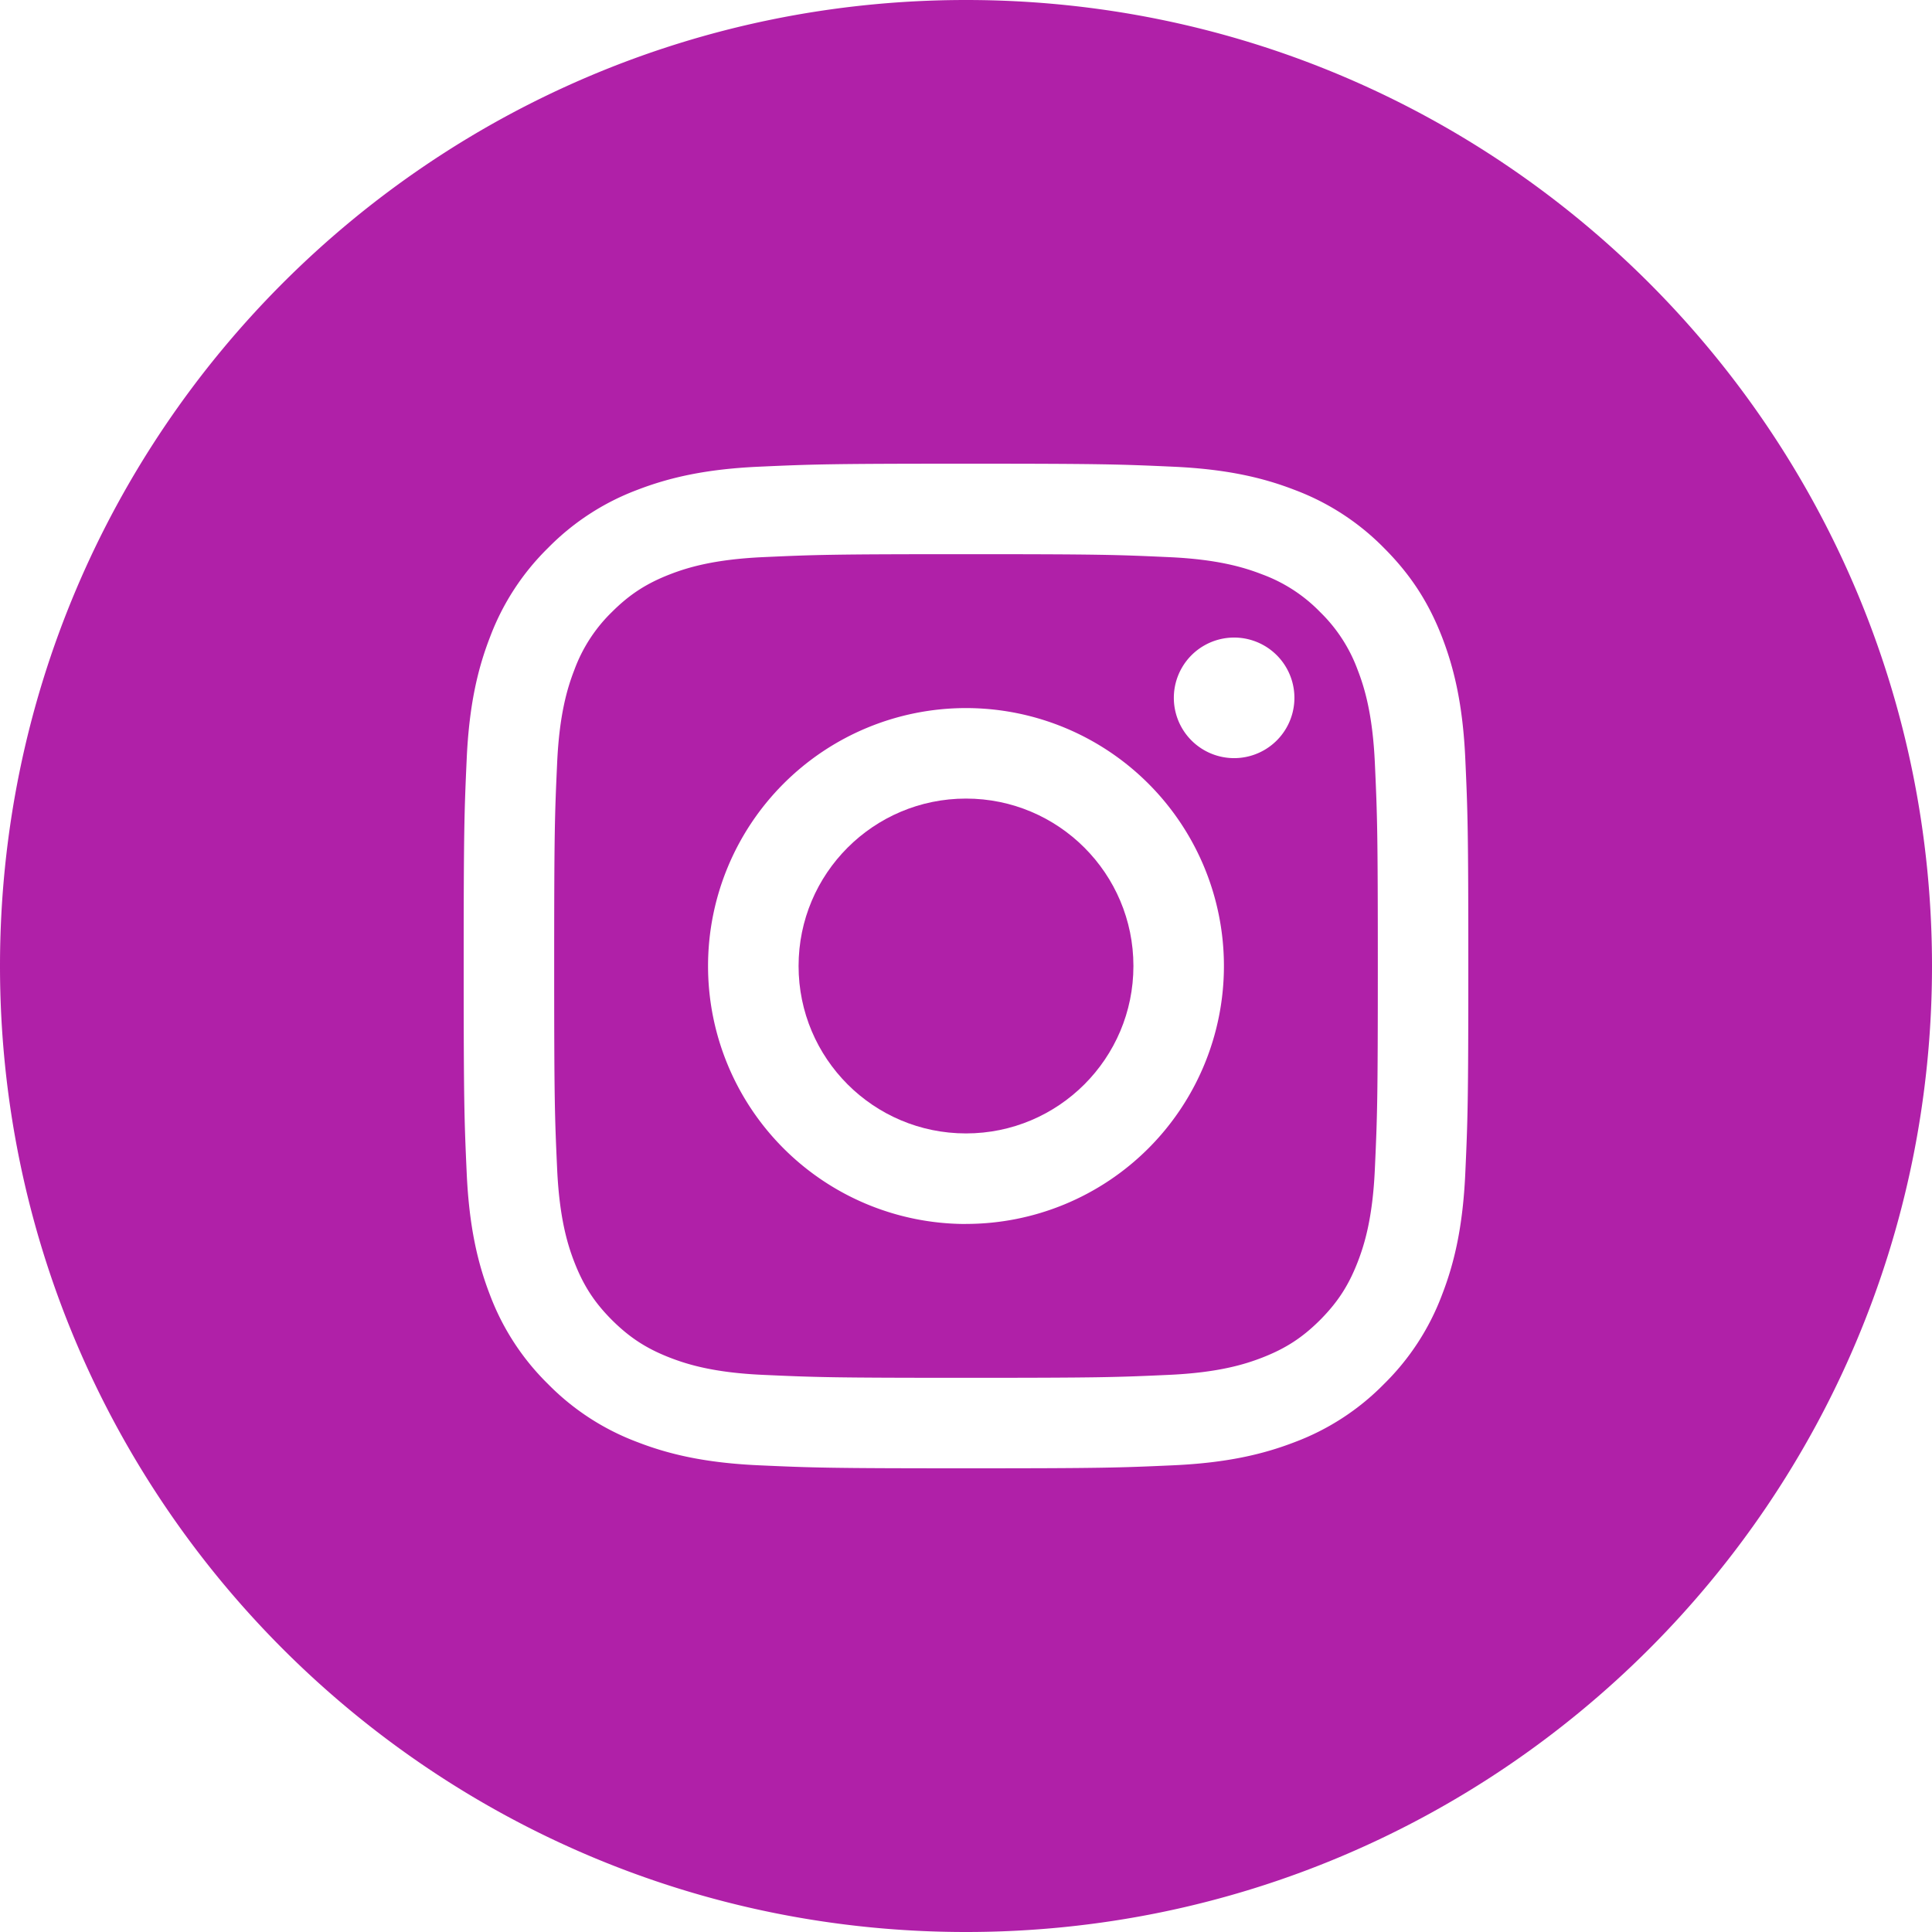 <svg id="Слой_1" xmlns="http://www.w3.org/2000/svg" viewBox="0 0 32 32"><style>.st0{fill:#b020a8}</style><switch><g><path class="st0" d="M22.486 11.093a2.577 2.577 0 0 0-.622-.957 2.578 2.578 0 0 0-.957-.622c-.293-.114-.734-.25-1.545-.286-.877-.04-1.14-.049-3.362-.049-2.222 0-2.485.009-3.362.049-.811.037-1.252.172-1.545.286-.388.151-.665.331-.957.622a2.578 2.578 0 0 0-.622.957c-.114.293-.25.734-.286 1.545-.04.877-.049 1.14-.049 3.362 0 2.222.009 2.485.049 3.362.037.811.172 1.252.286 1.545.151.388.331.665.622.957.292.29.569.471.957.622.293.114.734.25 1.545.286.877.04 1.14.049 3.362.049s2.485-.009 3.362-.049c.811-.037 1.252-.172 1.545-.286.388-.151.665-.331.957-.622.29-.292.471-.569.622-.957.114-.293.25-.734.286-1.545.04-.877.049-1.14.049-3.362 0-2.222-.009-2.485-.049-3.362-.037-.811-.172-1.252-.286-1.545zM16 20.273a4.272 4.272 0 1 1 0-8.545 4.272 4.272 0 0 1 0 8.544zm4.441-7.716a.998.998 0 1 1 0-1.997.998.998 0 0 1 0 1.997z"/><circle class="st0" cx="16" cy="16" r="2.773"/><path class="st0" d="M16 0C7.163 0 0 7.163 0 16c0 8.836 7.163 16 16 16 8.836 0 16-7.164 16-16 0-8.837-7.164-16-16-16zm8.27 19.43c-.04.886-.181 1.49-.387 2.02a4.078 4.078 0 0 1-.96 1.474 4.078 4.078 0 0 1-1.473.96c-.53.205-1.134.346-2.02.386-.887.04-1.17.05-3.43.05s-2.543-.01-3.43-.05c-.886-.04-1.49-.181-2.02-.387a4.078 4.078 0 0 1-1.474-.96 4.078 4.078 0 0 1-.96-1.473c-.205-.53-.346-1.134-.386-2.02-.04-.887-.05-1.17-.05-3.43 0-2.26.01-2.543.05-3.43.04-.886.181-1.49.387-2.02a4.078 4.078 0 0 1 .96-1.474 4.079 4.079 0 0 1 1.473-.96c.53-.205 1.134-.346 2.02-.386.887-.04 1.17-.05 3.43-.05s2.543.01 3.43.05c.886.04 1.49.181 2.02.387a4.079 4.079 0 0 1 1.474.96c.462.462.747.926.96 1.473.205.53.346 1.134.386 2.02.04.887.05 1.17.05 3.43 0 2.26-.01 2.543-.05 3.43z"/></g></switch></svg>